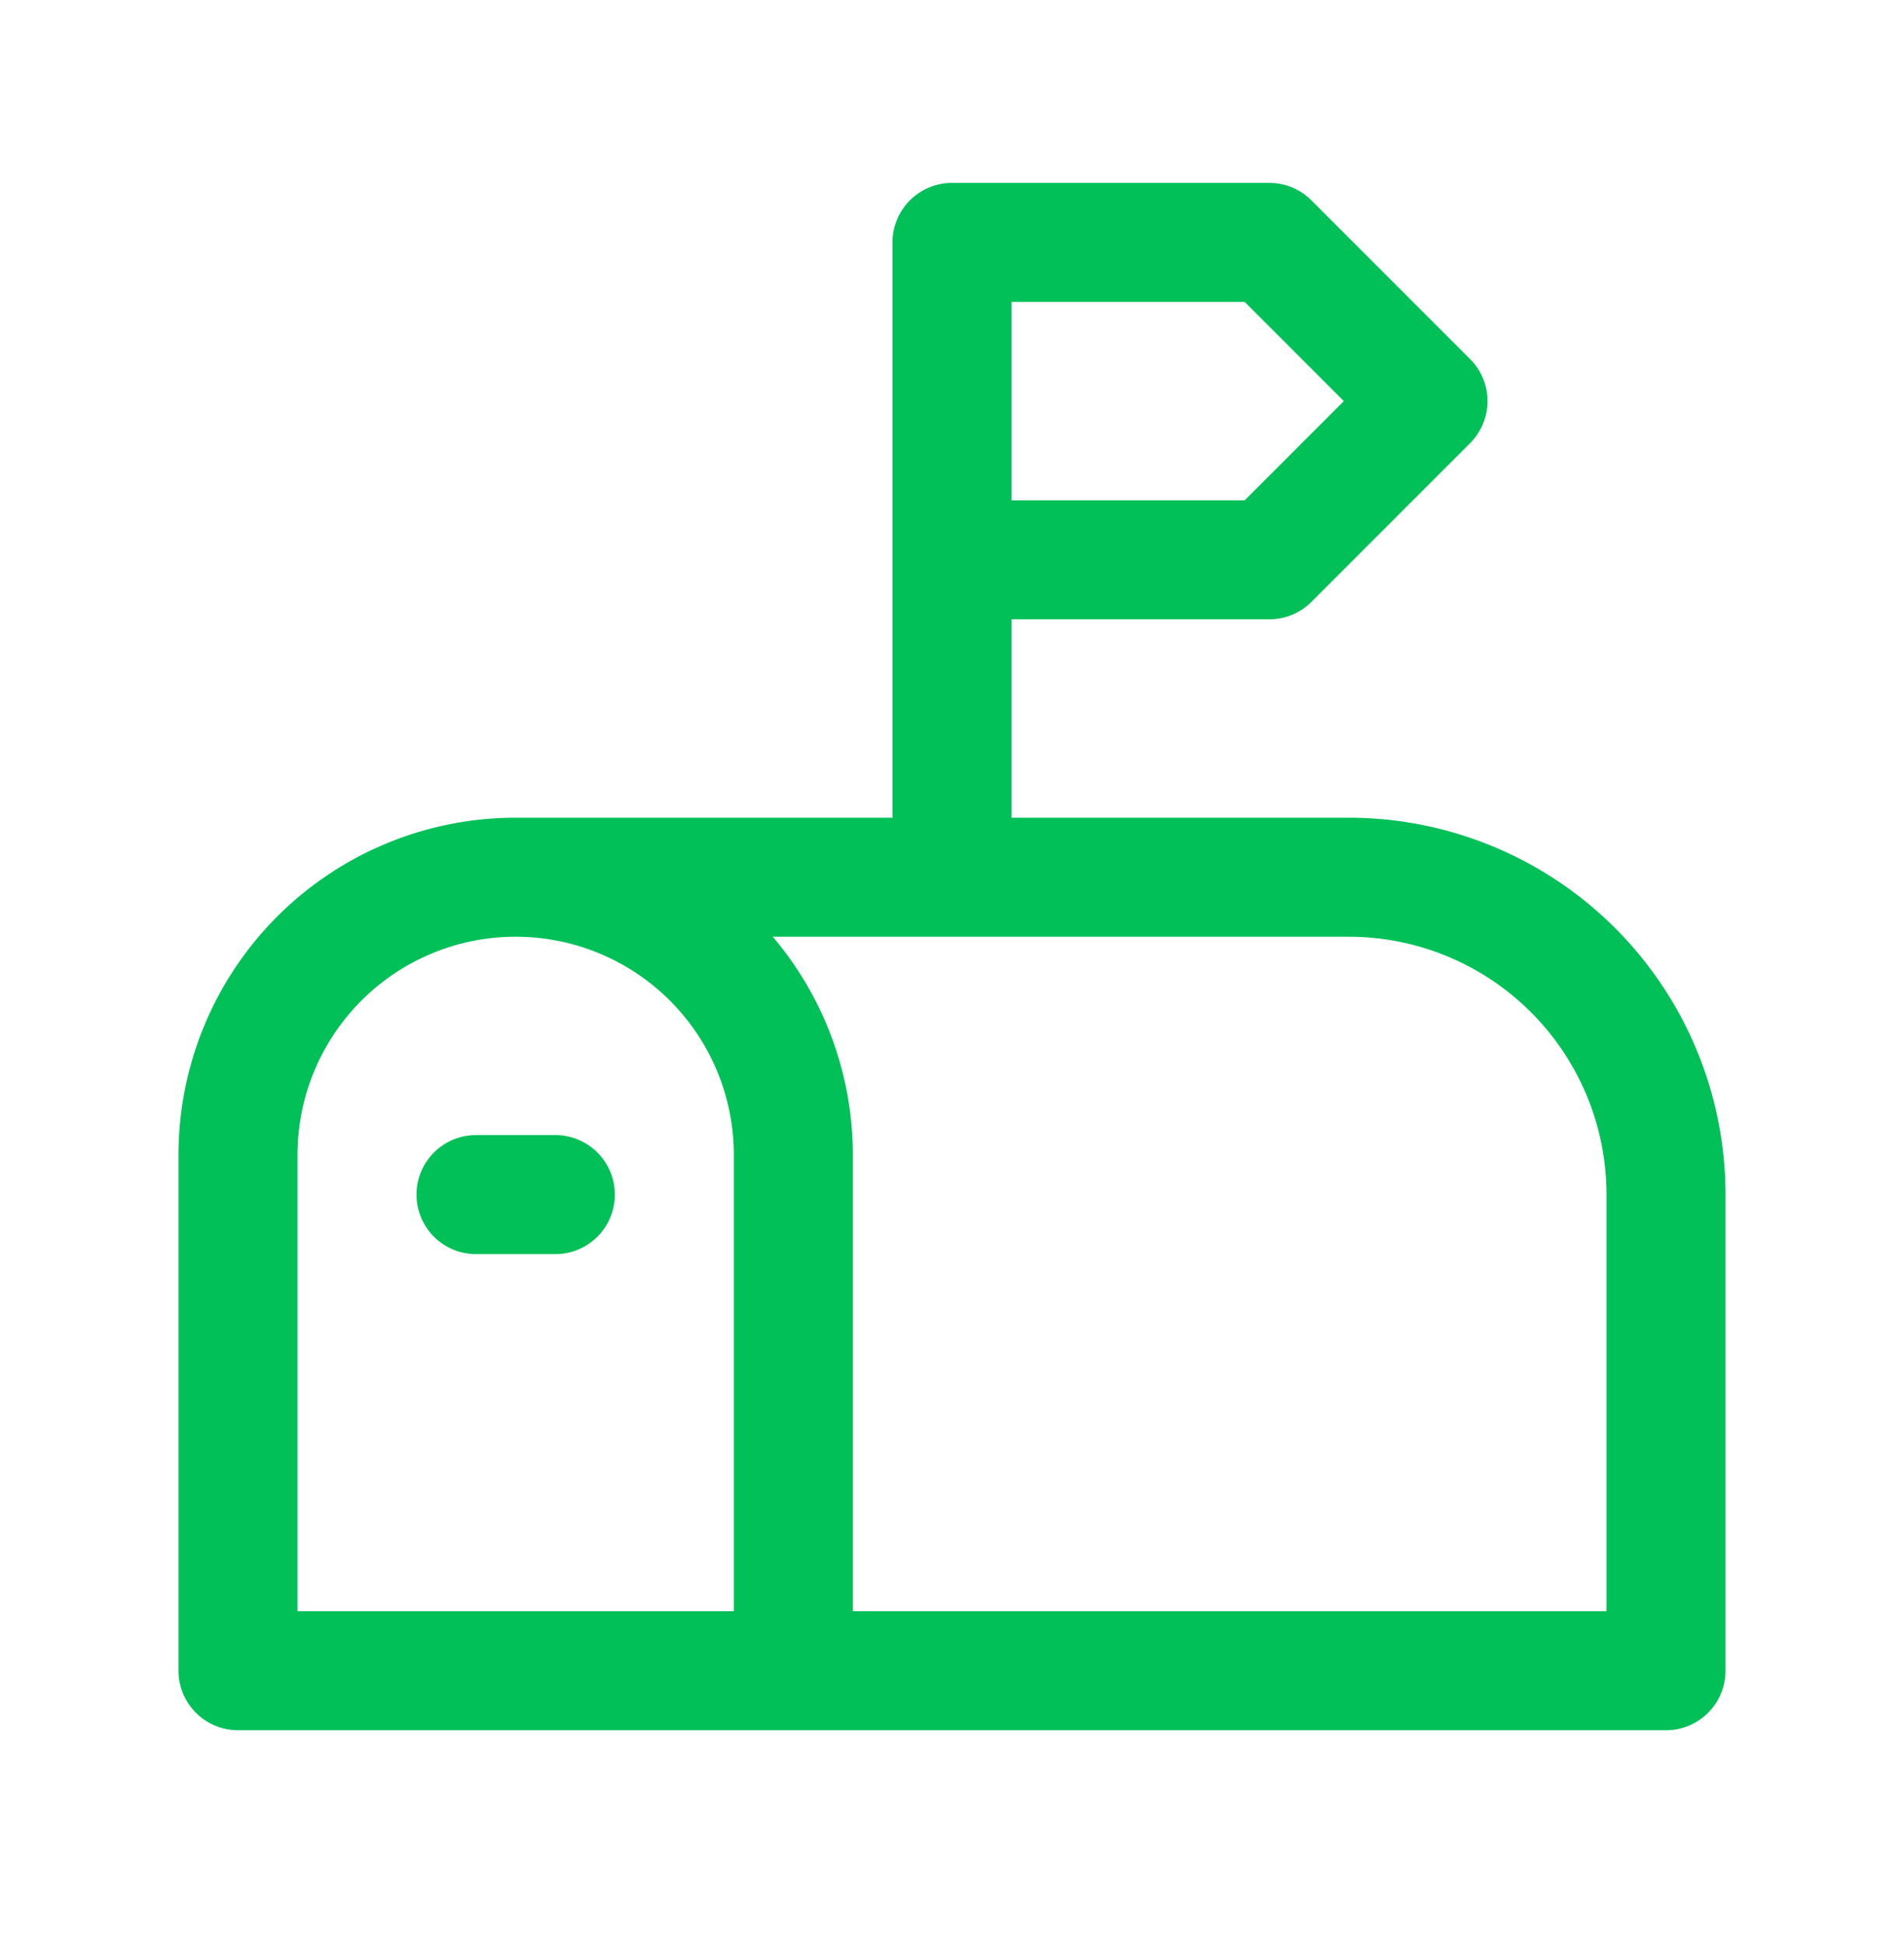 <svg xmlns="http://www.w3.org/2000/svg" width="48" height="49" fill="none"><path stroke="#00C057" stroke-linecap="round" stroke-linejoin="round" stroke-width="3" d="M20 42.11v-13a7 7 0 0 0-7-7m0 0a7 7 0 0 0-7 7v13h36v-12a8 8 0 0 0-8-8H13Zm11 0v-16h8l4 4-4 4h-8m-12 16h2"/></svg>